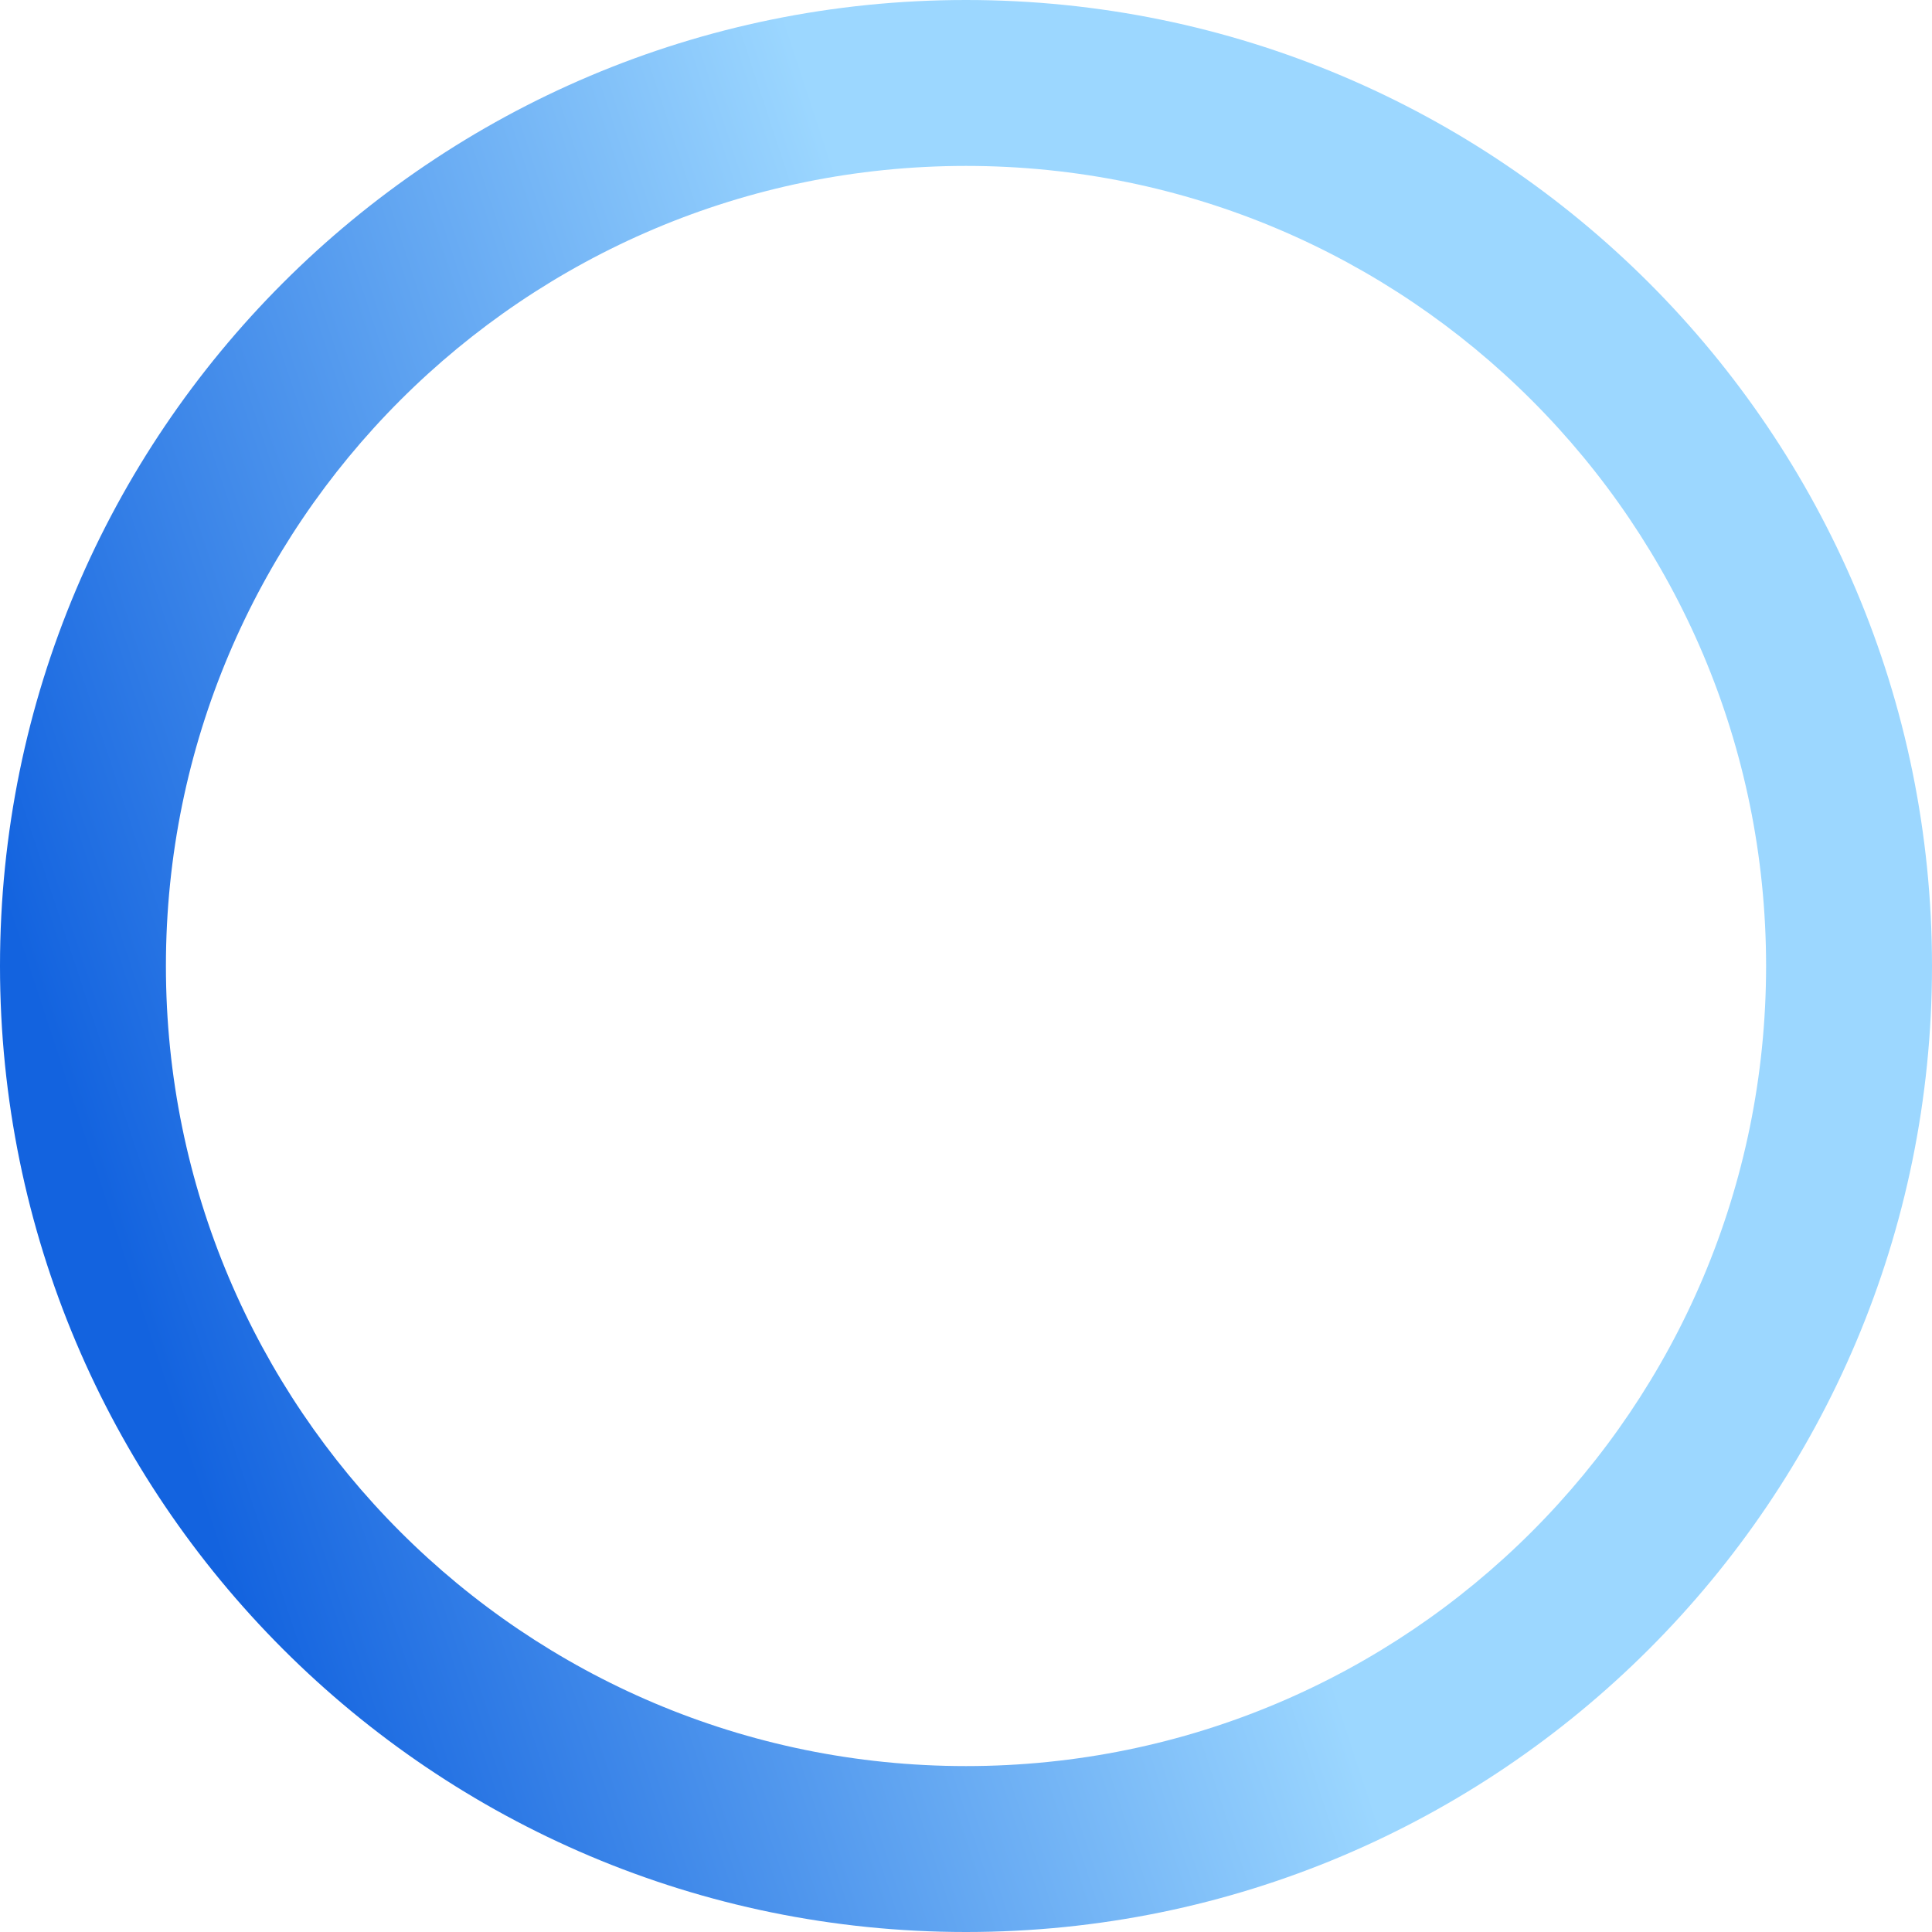 <svg width="315" height="315" viewBox="0 0 315 315" fill="none" xmlns="http://www.w3.org/2000/svg">
<path d="M315 157.5C315 244.485 244.485 315 157.5 315C70.515 315 0 244.485 0 157.5C0 70.515 70.515 0 157.5 0C244.485 0 315 70.515 315 157.5ZM27.051 157.5C27.051 229.545 85.455 287.949 157.5 287.949C229.545 287.949 287.949 229.545 287.949 157.5C287.949 85.455 229.545 27.051 157.5 27.051C85.455 27.051 27.051 85.455 27.051 157.5Z" fill="url(#paint0_linear_472_111)"/>
<defs>
<linearGradient id="paint0_linear_472_111" x1="21" y1="209" x2="179" y2="157" gradientUnits="userSpaceOnUse">
<stop stop-color="#1363DF"/>
<stop offset="1" stop-color="#9CD7FF"/>
</linearGradient>
</defs>
</svg>
